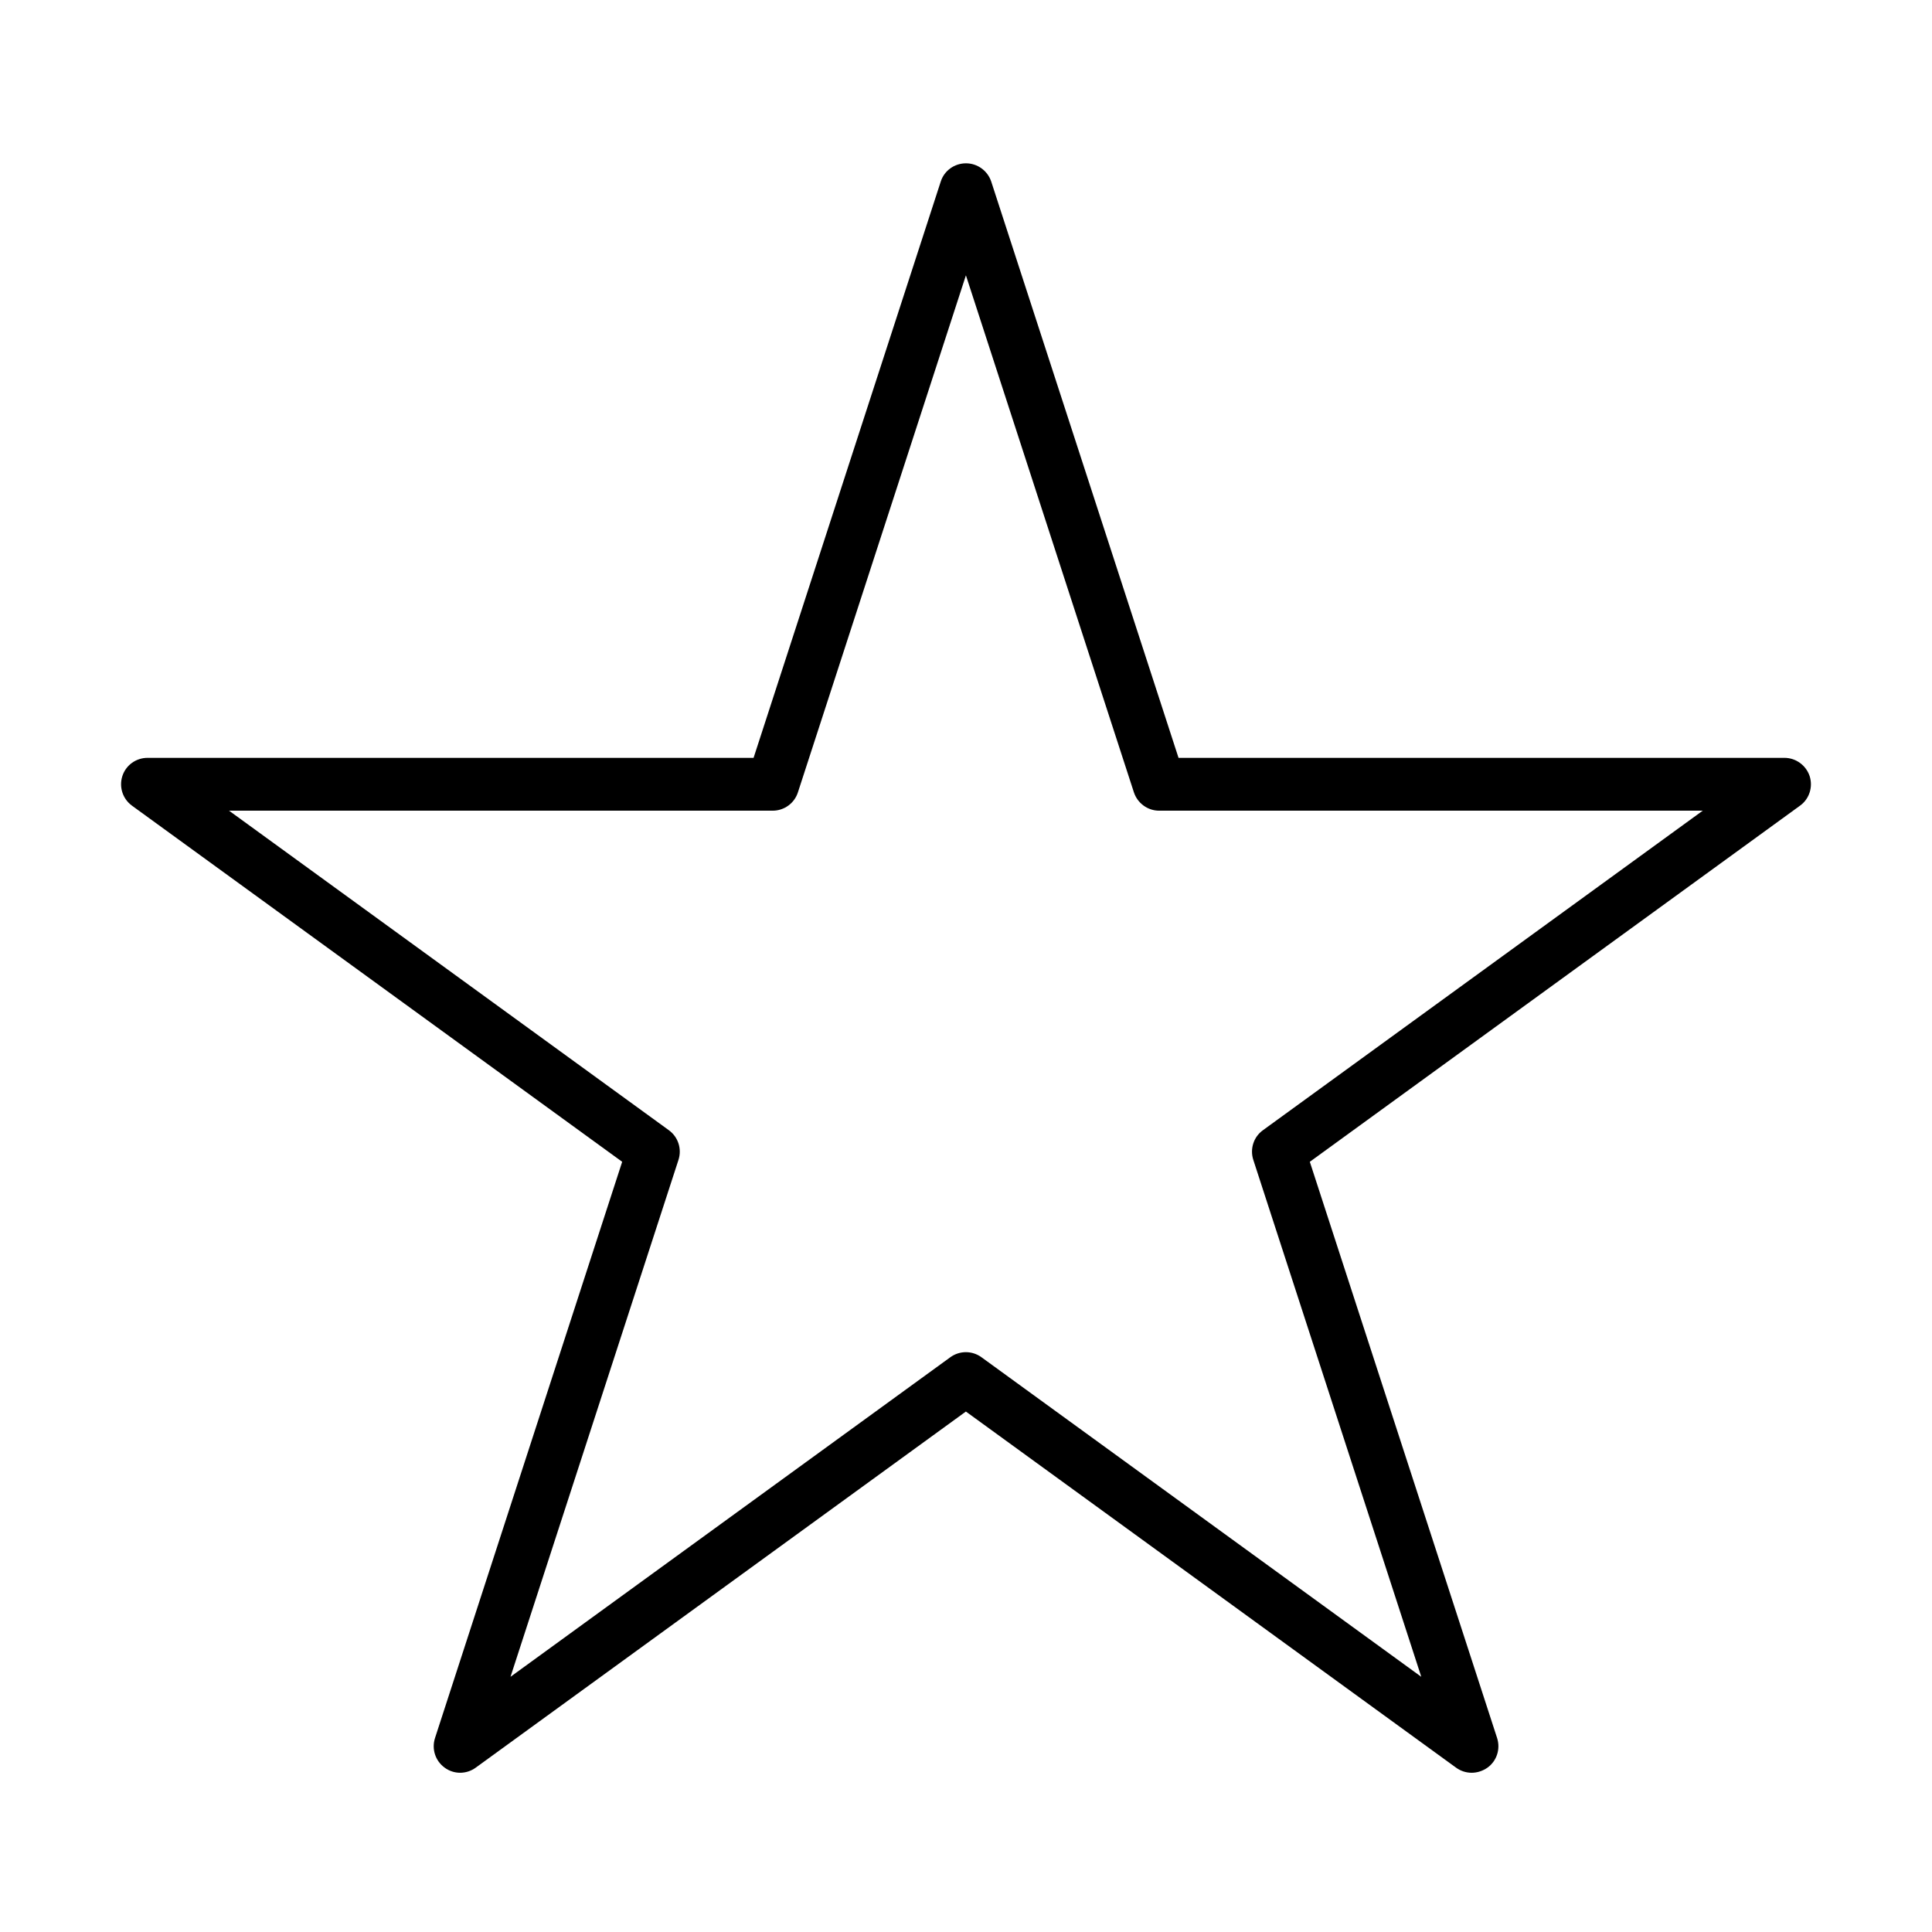 <?xml version="1.0" encoding="UTF-8"?>
<!-- Uploaded to: SVG Repo, www.svgrepo.com, Generator: SVG Repo Mixer Tools -->
<svg fill="#000000" width="800px" height="800px" version="1.1" viewBox="144 144 512 512" xmlns="http://www.w3.org/2000/svg">
 <path d="m534 613.8c-1.434 0-2.894-0.449-4.129-1.352l-129.9-94.375-129.9 94.375c-2.477 1.801-5.789 1.801-8.234 0-2.473-1.797-3.488-4.941-2.559-7.84l49.605-152.72-129.9-94.371c-2.473-1.801-3.484-4.949-2.559-7.844 0.93-2.894 3.629-4.836 6.691-4.836h160.59l49.602-152.72c0.926-2.894 3.625-4.836 6.691-4.836 3.035 0 5.734 1.969 6.688 4.836l49.637 152.72h160.56c3.035 0 5.734 1.969 6.691 4.836 0.93 2.894-0.086 6.07-2.559 7.844l-129.9 94.371 49.637 152.72c0.926 2.898-0.086 6.07-2.559 7.84-1.293 0.902-2.754 1.352-4.188 1.352zm-329.3-254.96 116.55 84.676c2.473 1.801 3.484 4.949 2.559 7.844l-44.52 137.01 116.55-84.684c2.473-1.797 5.789-1.797 8.262 0l116.55 84.684-44.52-137.01c-0.926-2.894 0.086-6.07 2.562-7.844l116.55-84.676h-144.06c-3.035 0-5.734-1.973-6.691-4.867l-44.516-137.01-44.52 137.01c-0.926 2.894-3.625 4.867-6.691 4.867z"/>
</svg>